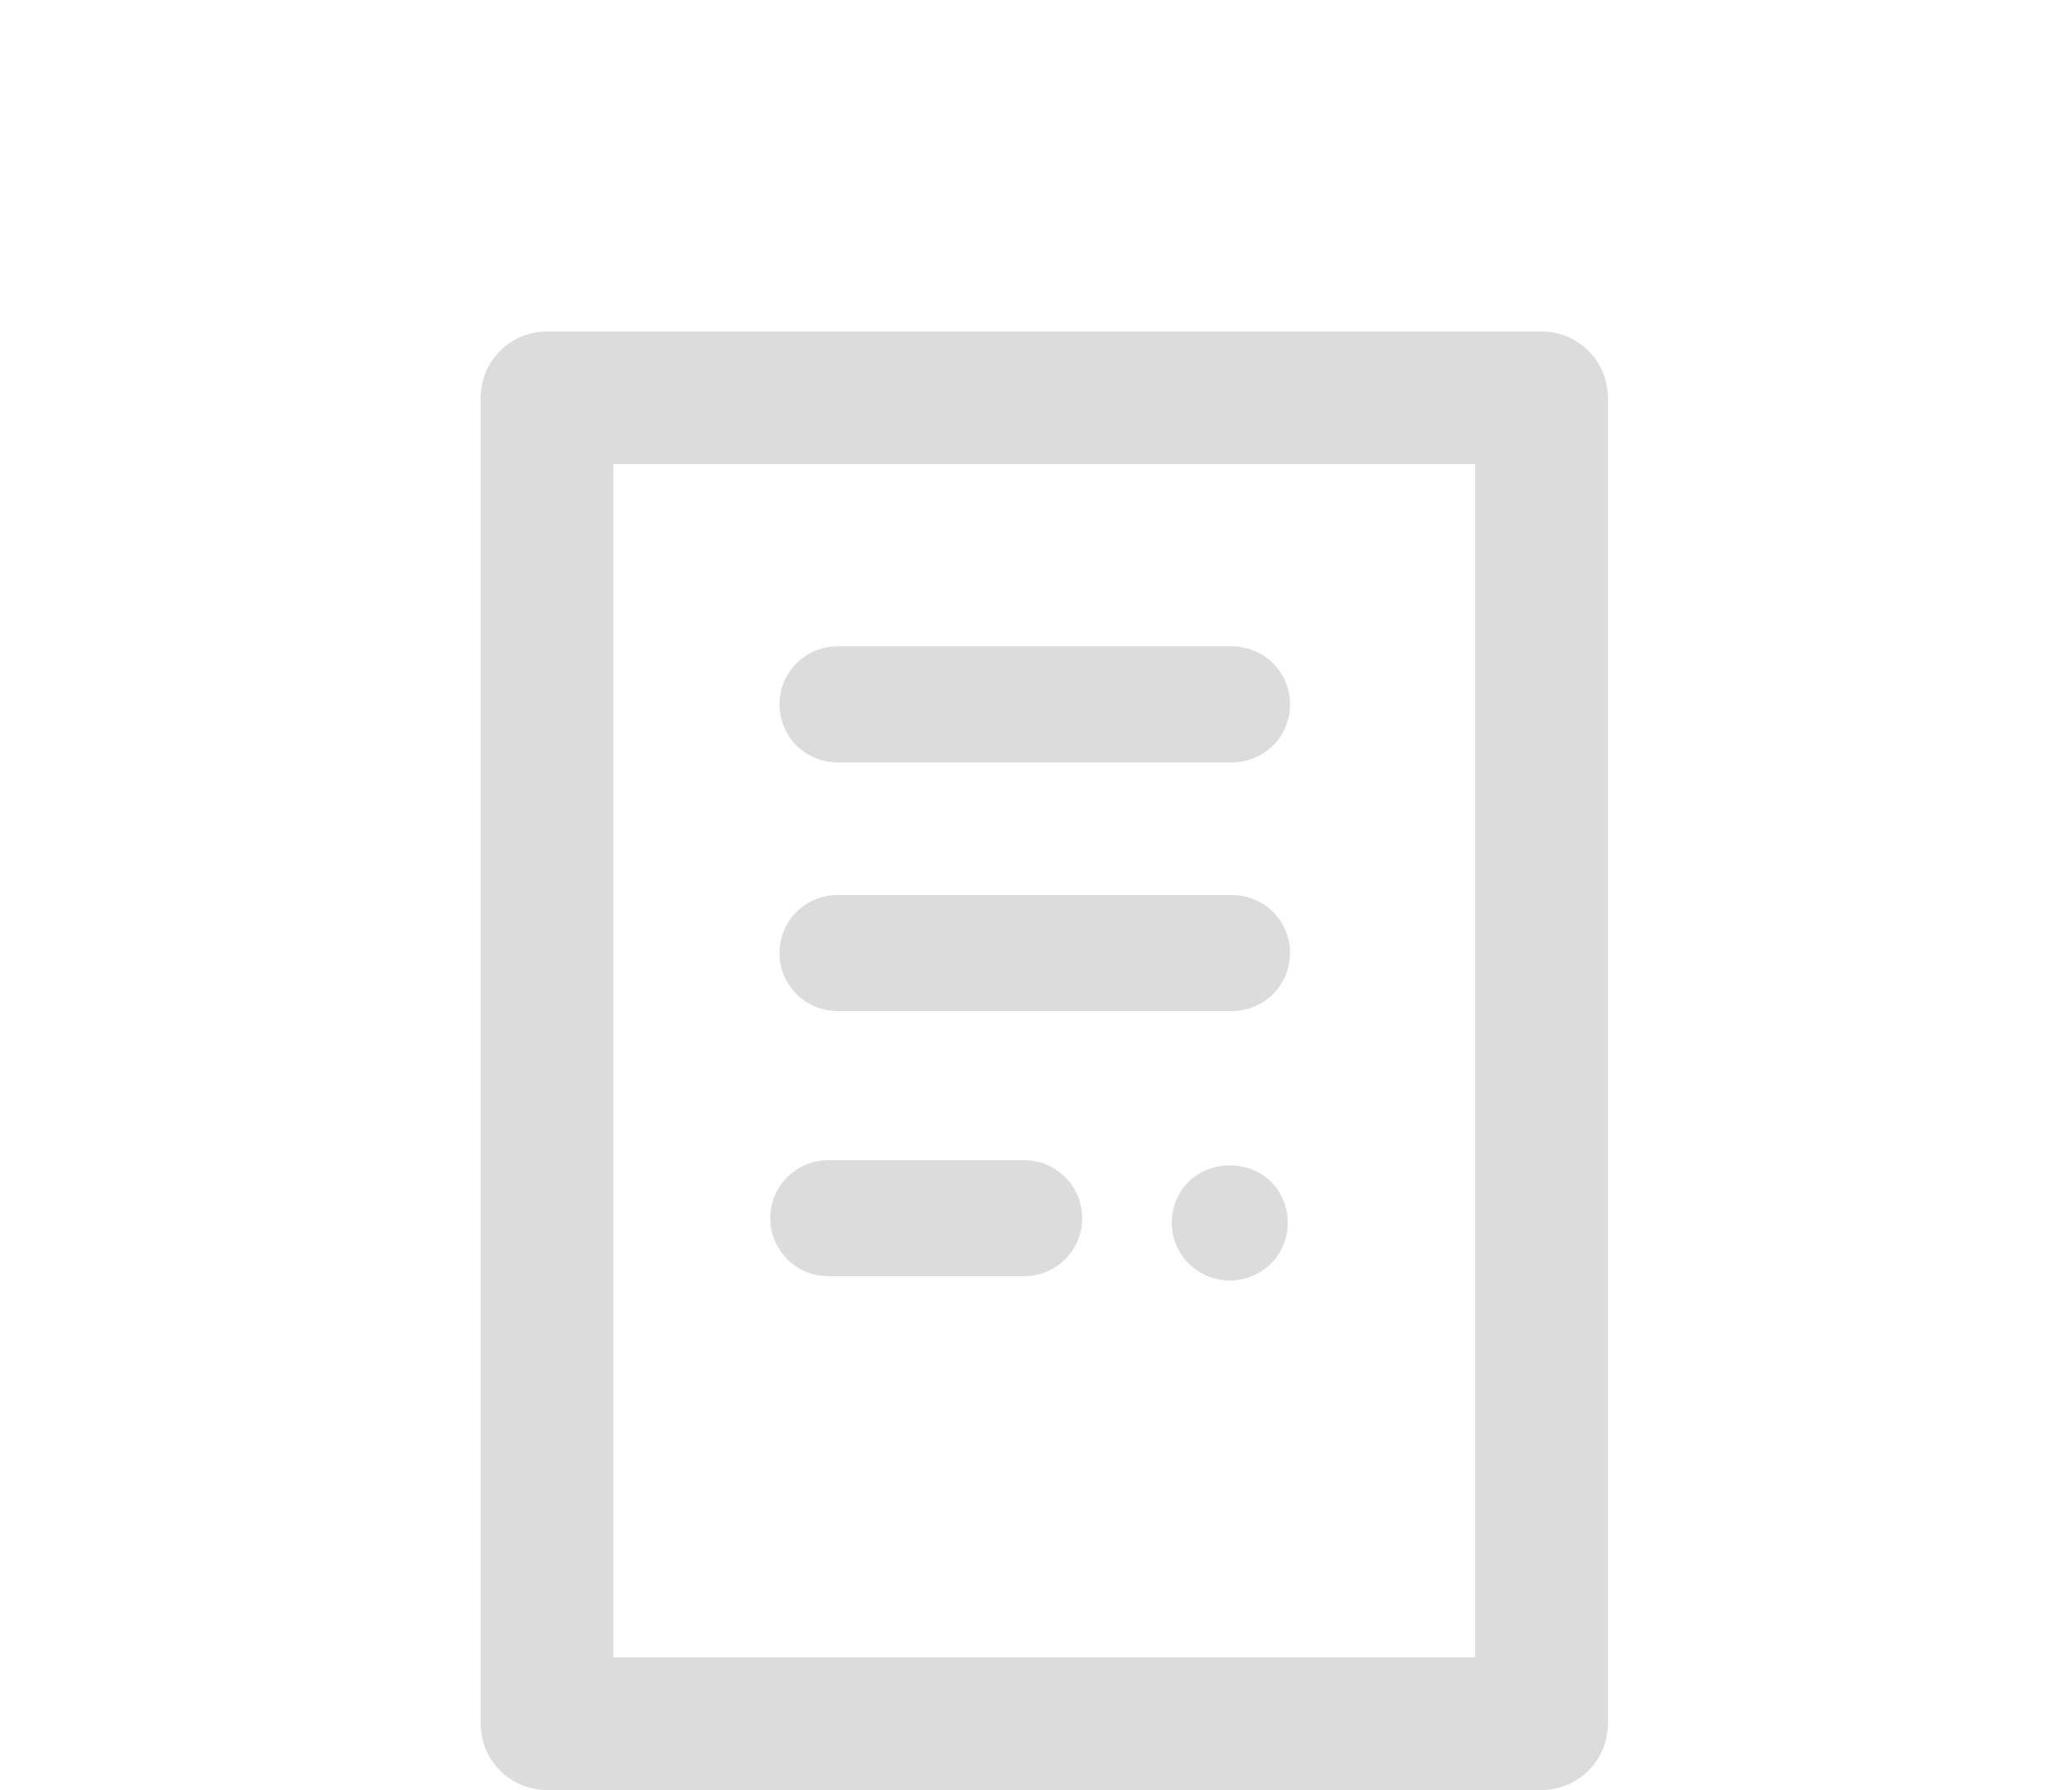 <?xml version="1.0" encoding="utf-8"?>
<!-- Generator: Adobe Illustrator 15.1.0, SVG Export Plug-In . SVG Version: 6.00 Build 0)  -->
<!DOCTYPE svg PUBLIC "-//W3C//DTD SVG 1.1//EN" "http://www.w3.org/Graphics/SVG/1.1/DTD/svg11.dtd">
<svg version="1.1" id="Capa_1" xmlns="http://www.w3.org/2000/svg" xmlns:xlink="http://www.w3.org/1999/xlink" x="0px" y="0px"
	 width="125px" height="108px" viewBox="0 0 125 108" enable-background="new 0 0 125 108" xml:space="preserve">
<g>
	<path fill="#DCDCDC" d="M97,24c0-2.209-1.791-4-4-4H33c-2.209,0-4,1.791-4,4v80c0,2.209,1.791,4,4,4h60c2.209,0,4-1.791,4-4V24z
		 M89,100H37V28h52V100z M46.468,73.5c0-1.933,1.567-3.5,3.5-3.5h11.821c1.933,0,3.5,1.567,3.5,3.5s-1.567,3.5-3.5,3.5H49.968
		C48.035,77,46.468,75.433,46.468,73.5 M47.024,57.5c0-1.933,1.566-3.5,3.5-3.5h23.803c1.933,0,3.5,1.567,3.5,3.5
		s-1.567,3.5-3.5,3.5H50.524C48.59,61,47.024,59.433,47.024,57.5 M47.024,42.5c0-1.933,1.566-3.5,3.5-3.5h23.803
		c1.933,0,3.5,1.567,3.5,3.5s-1.567,3.5-3.5,3.5H50.524C48.59,46,47.024,44.433,47.024,42.5 M76.67,71.29
		c0.65,0.65,1.02,1.55,1.02,2.479c0,0.921-0.369,1.82-1.02,2.471c-0.65,0.649-1.56,1.02-2.48,1.02c-0.92,0-1.819-0.37-2.47-1.02
		c-0.66-0.65-1.03-1.55-1.03-2.471c0-0.93,0.37-1.829,1.03-2.479C73.02,69.99,75.37,69.99,76.67,71.29"/>
</g>
</svg>
